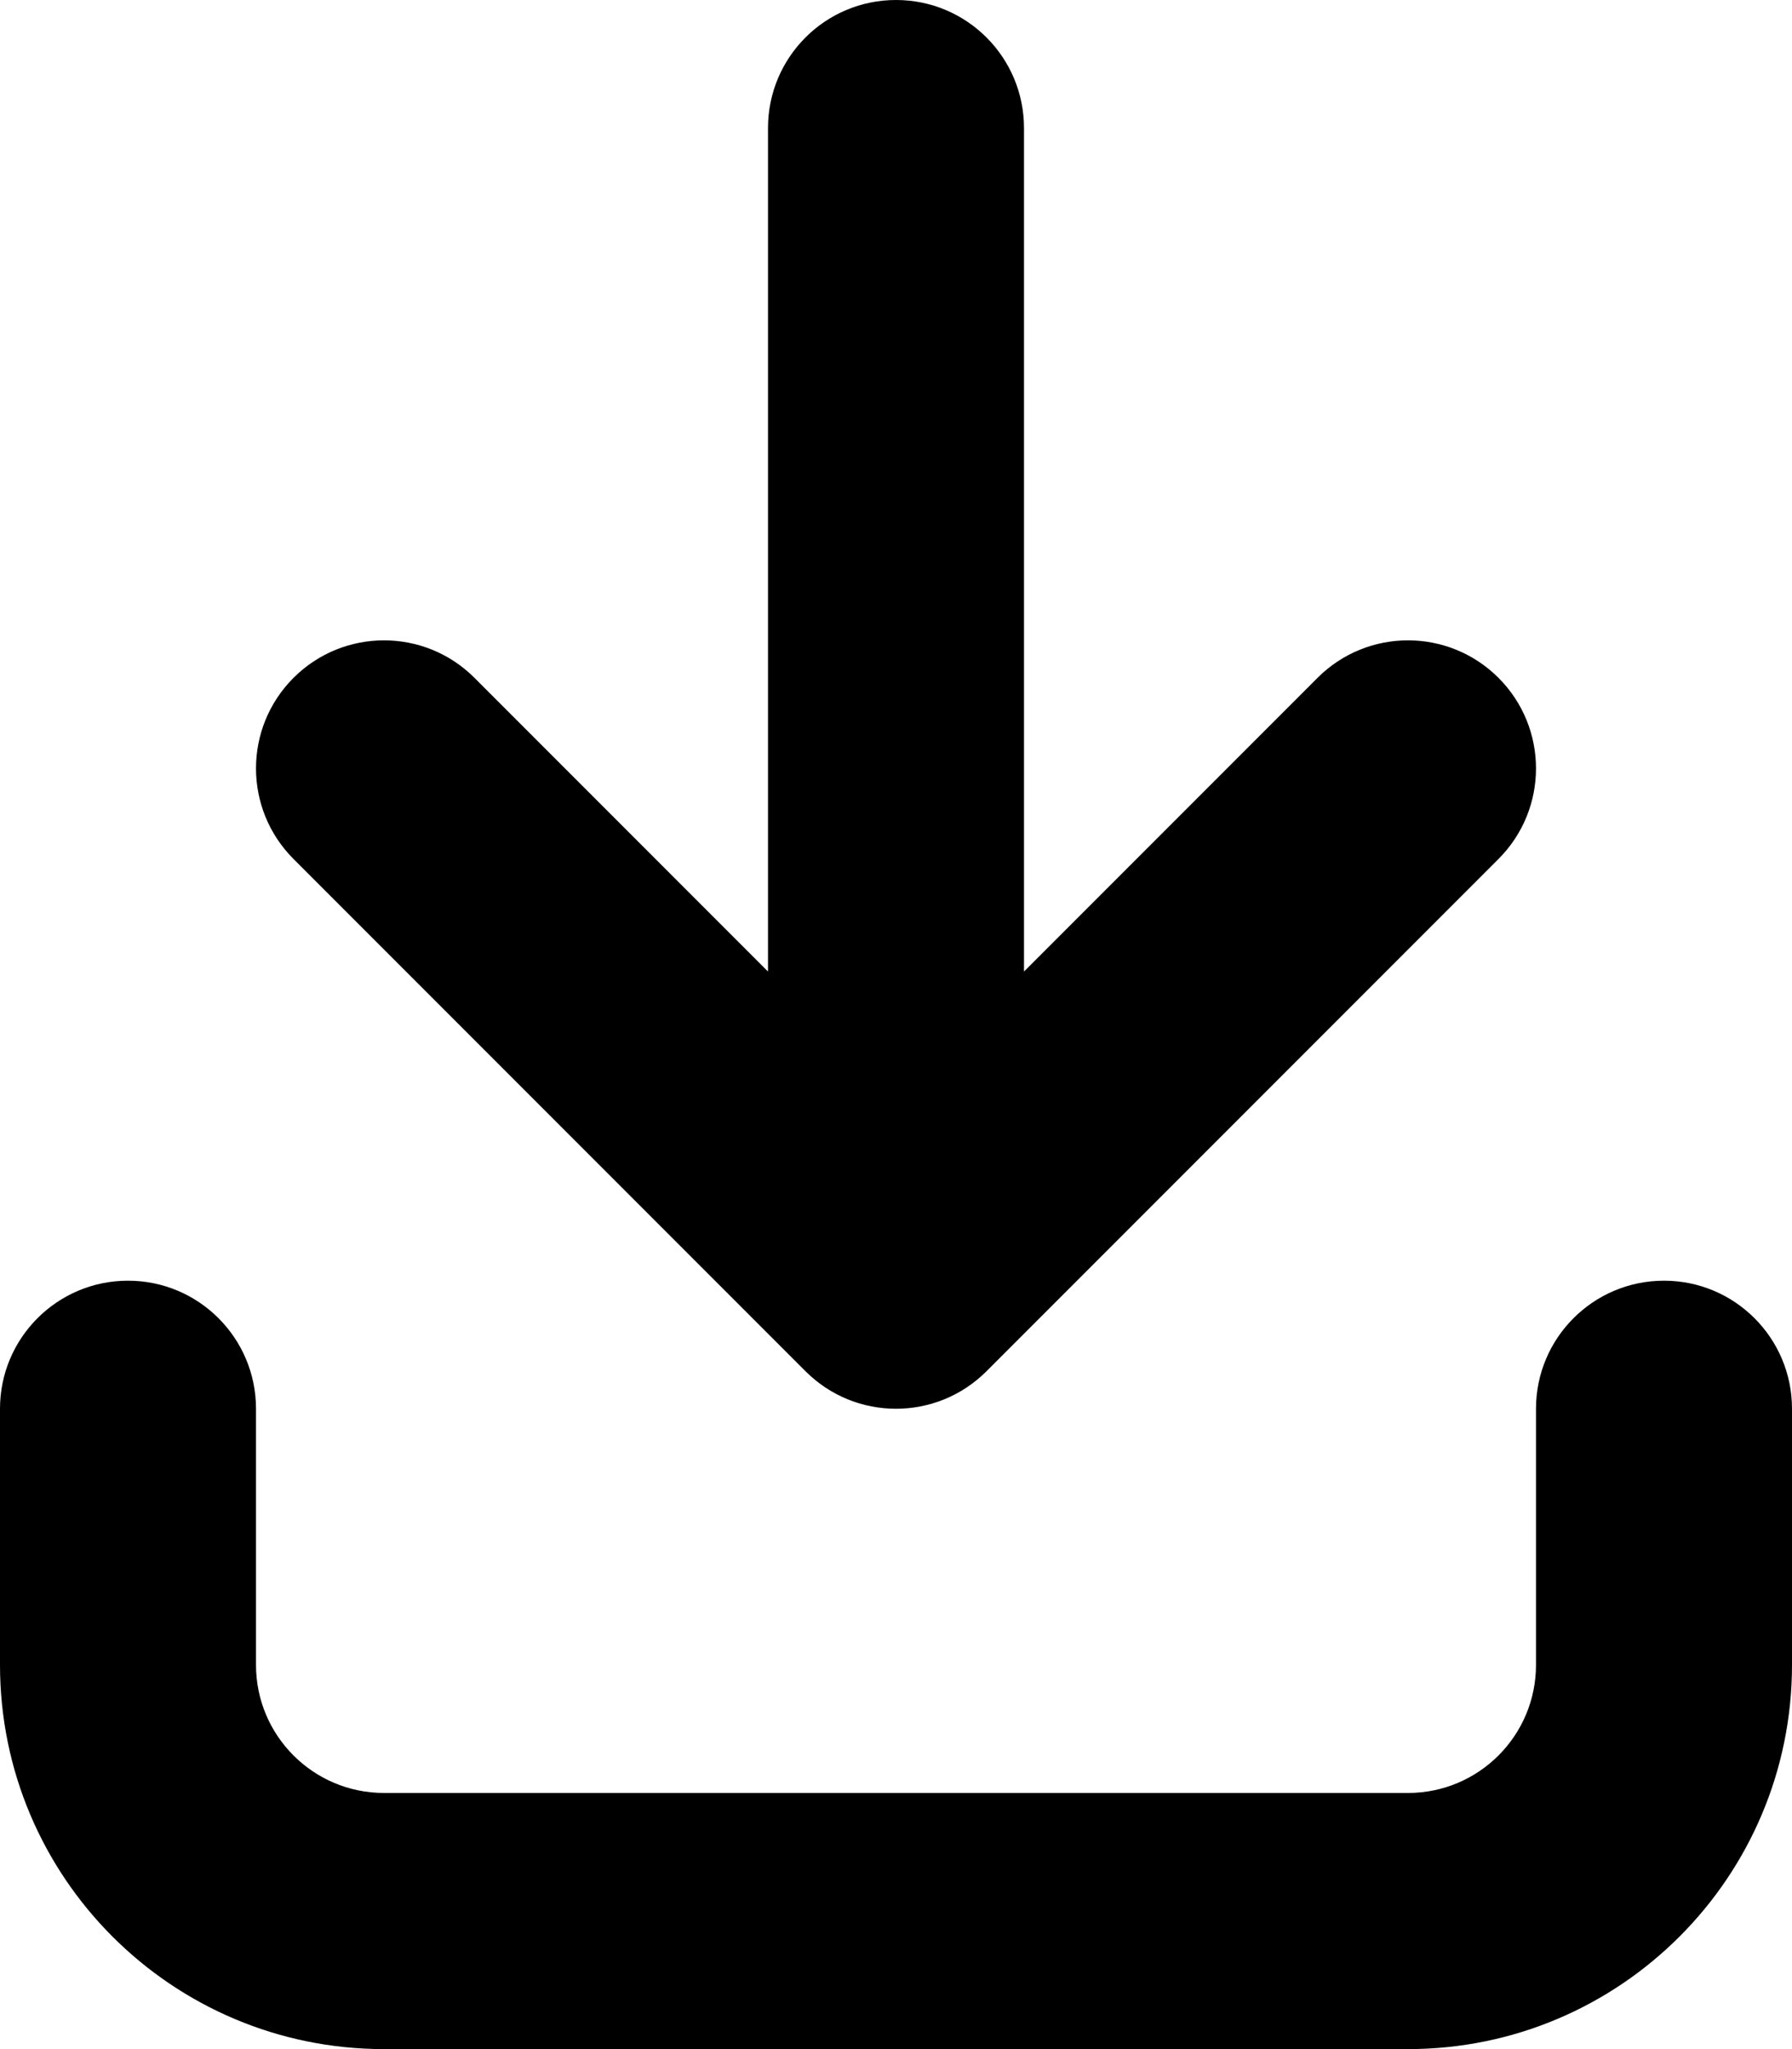 <svg xmlns="http://www.w3.org/2000/svg" viewBox="0 0 448 512"><!-- Font Awesome Pro 6.0.0-alpha2 by @fontawesome - https://fontawesome.com License - https://fontawesome.com/license (Commercial License) --><path d="M448 416V352C448 334.326 433.672 320 416 320S384 334.326 384 352V416C384 433.674 369.672 448 352 448H96C78.328 448 64 433.674 64 416V352C64 334.326 49.672 320 32 320S0 334.326 0 352V416C0 469.02 42.98 512 96 512H352C405.02 512 448 469.02 448 416ZM246.625 342.625L374.625 214.625C387.133 202.117 387.117 181.867 374.625 169.375C362.125 156.875 341.875 156.875 329.375 169.375L256 242.75V32C256 14.312 241.688 0 224 0S192 14.312 192 32V242.75L118.625 169.375C106.125 156.875 85.875 156.875 73.375 169.375S60.875 202.125 73.375 214.625L201.375 342.625C213.875 355.125 234.125 355.125 246.625 342.625Z"/></svg>